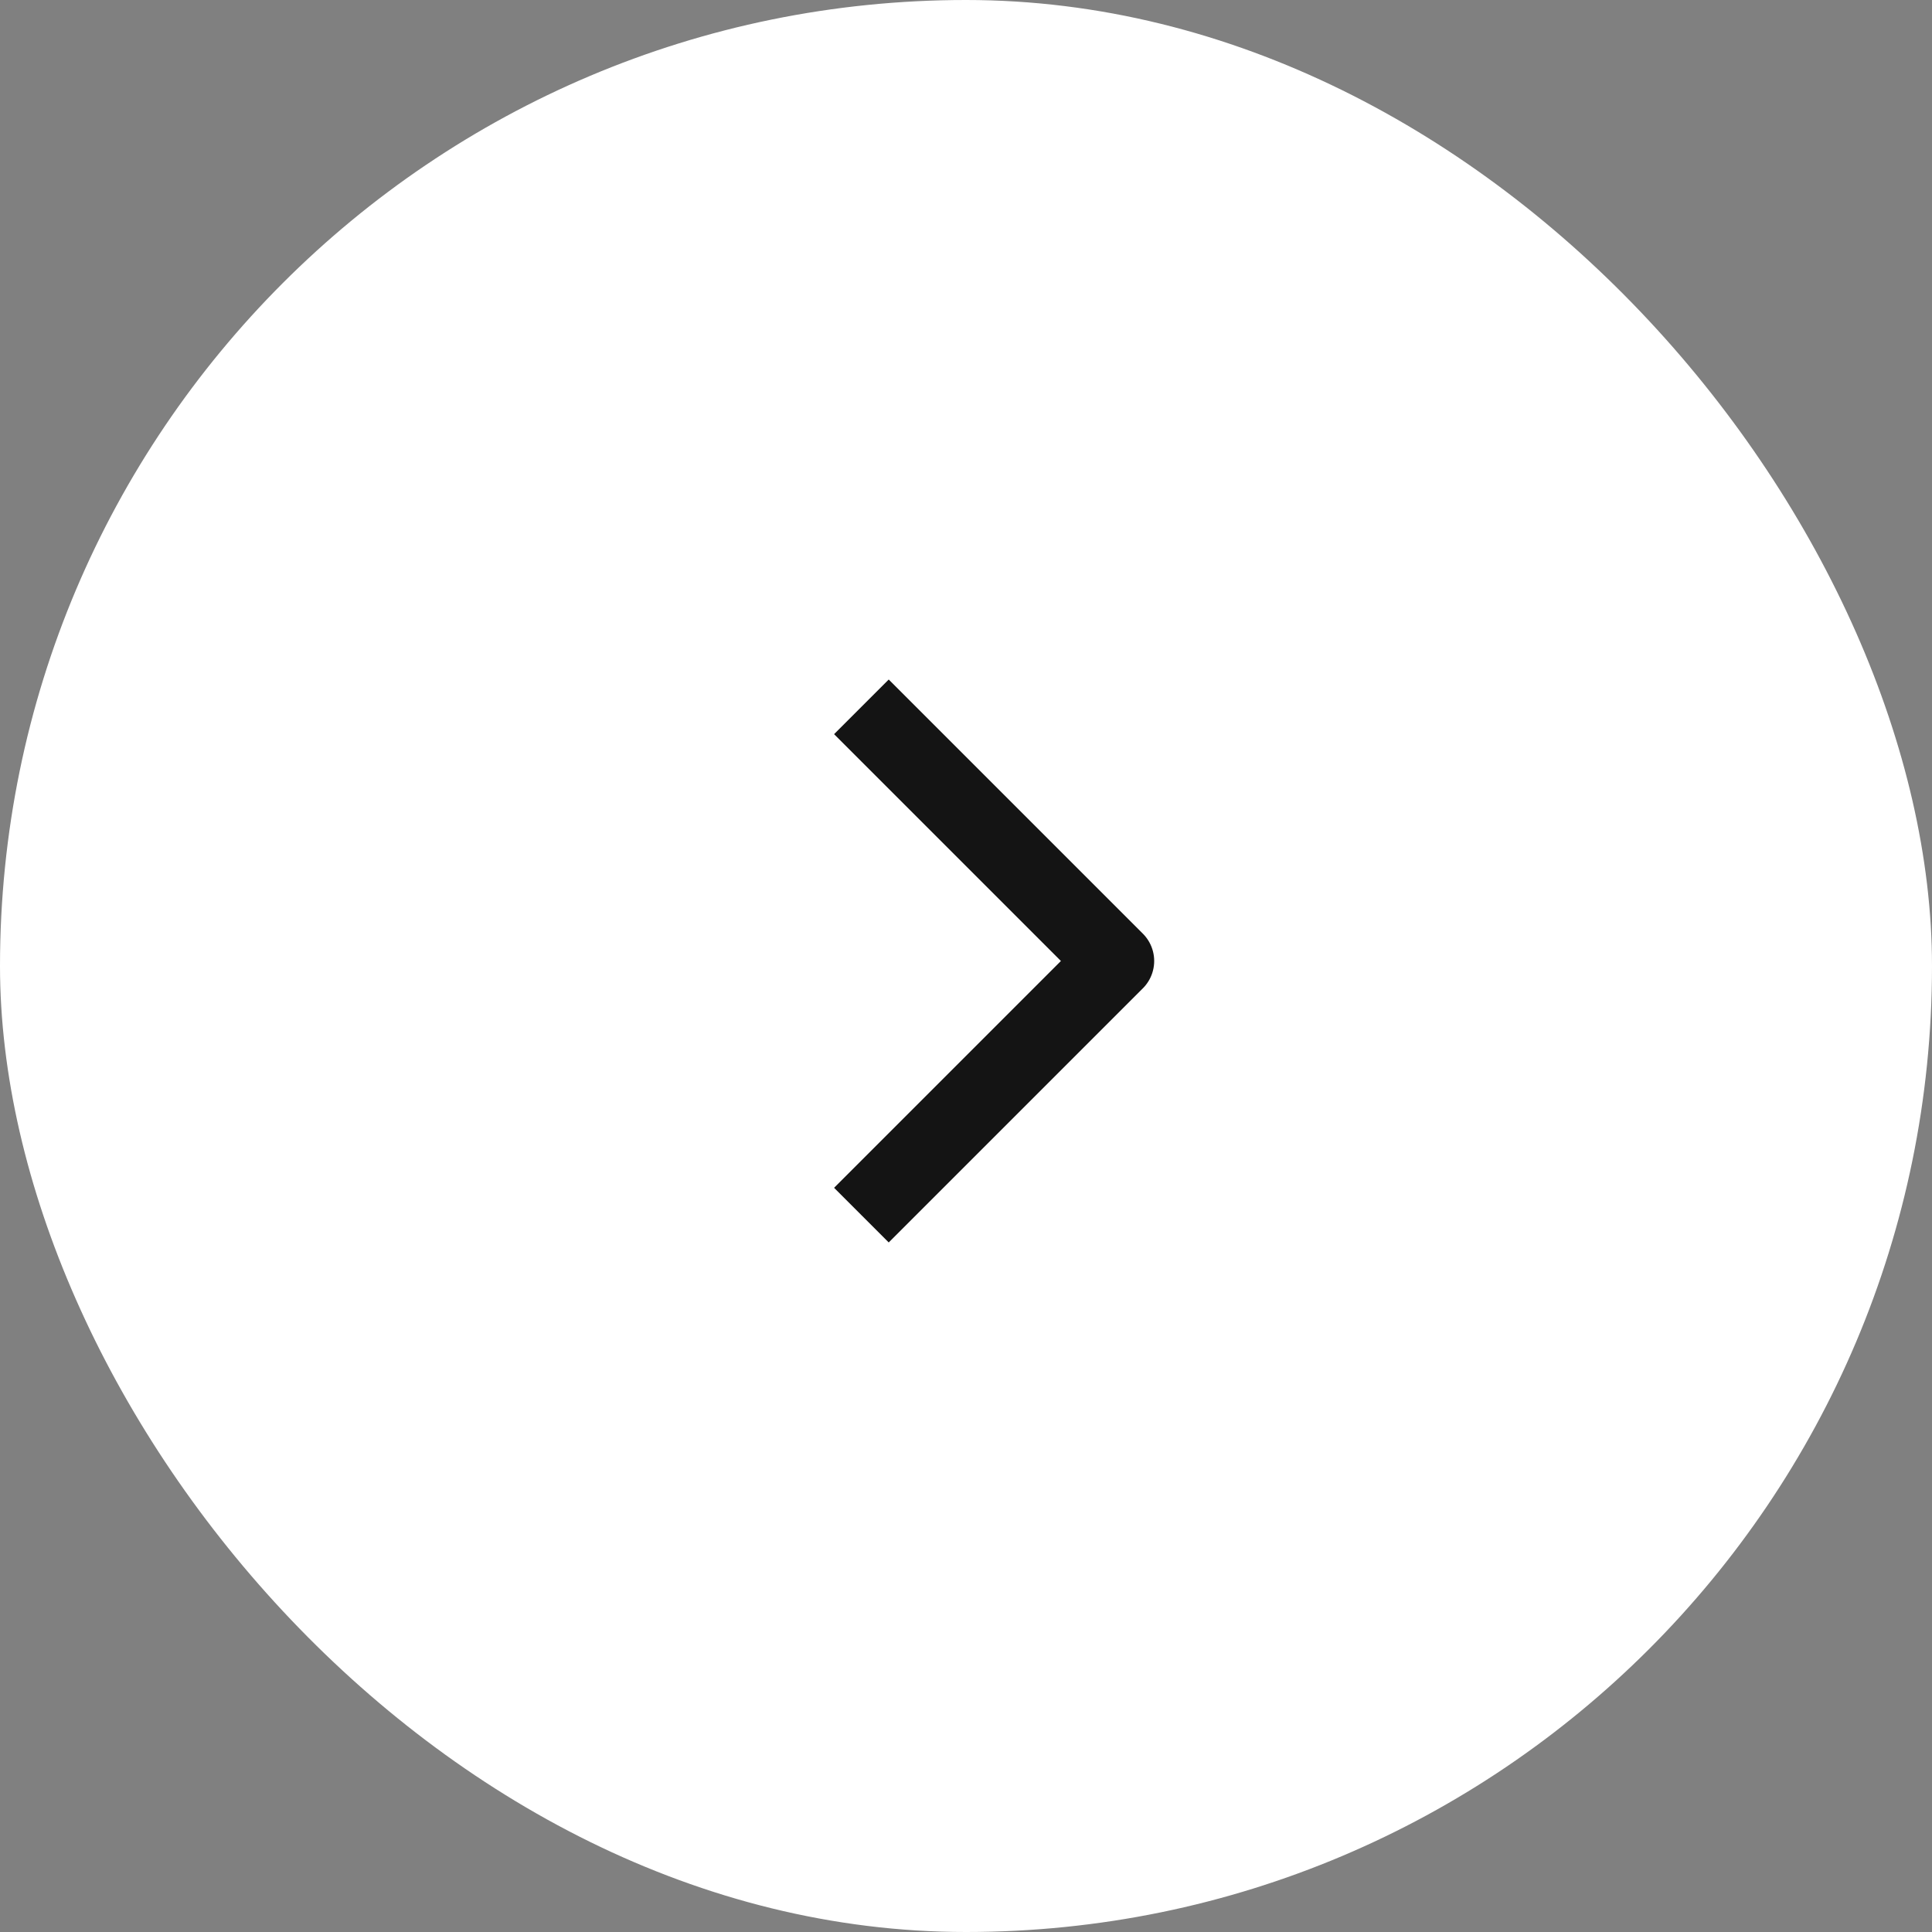 <svg width="42" height="42" viewBox="0 0 42 42" fill="none" xmlns="http://www.w3.org/2000/svg">
<rect x="0" y="0" width="42" height="42" fill="#808080" stroke="none"/>
<rect width="42" height="42" rx="21" fill="white"/>
<path d="M19.32 15.96L24.251 20.891L19.32 25.822" stroke="#141414" stroke-width="1.68" stroke-linecap="square" stroke-linejoin="round"/>
</svg>

